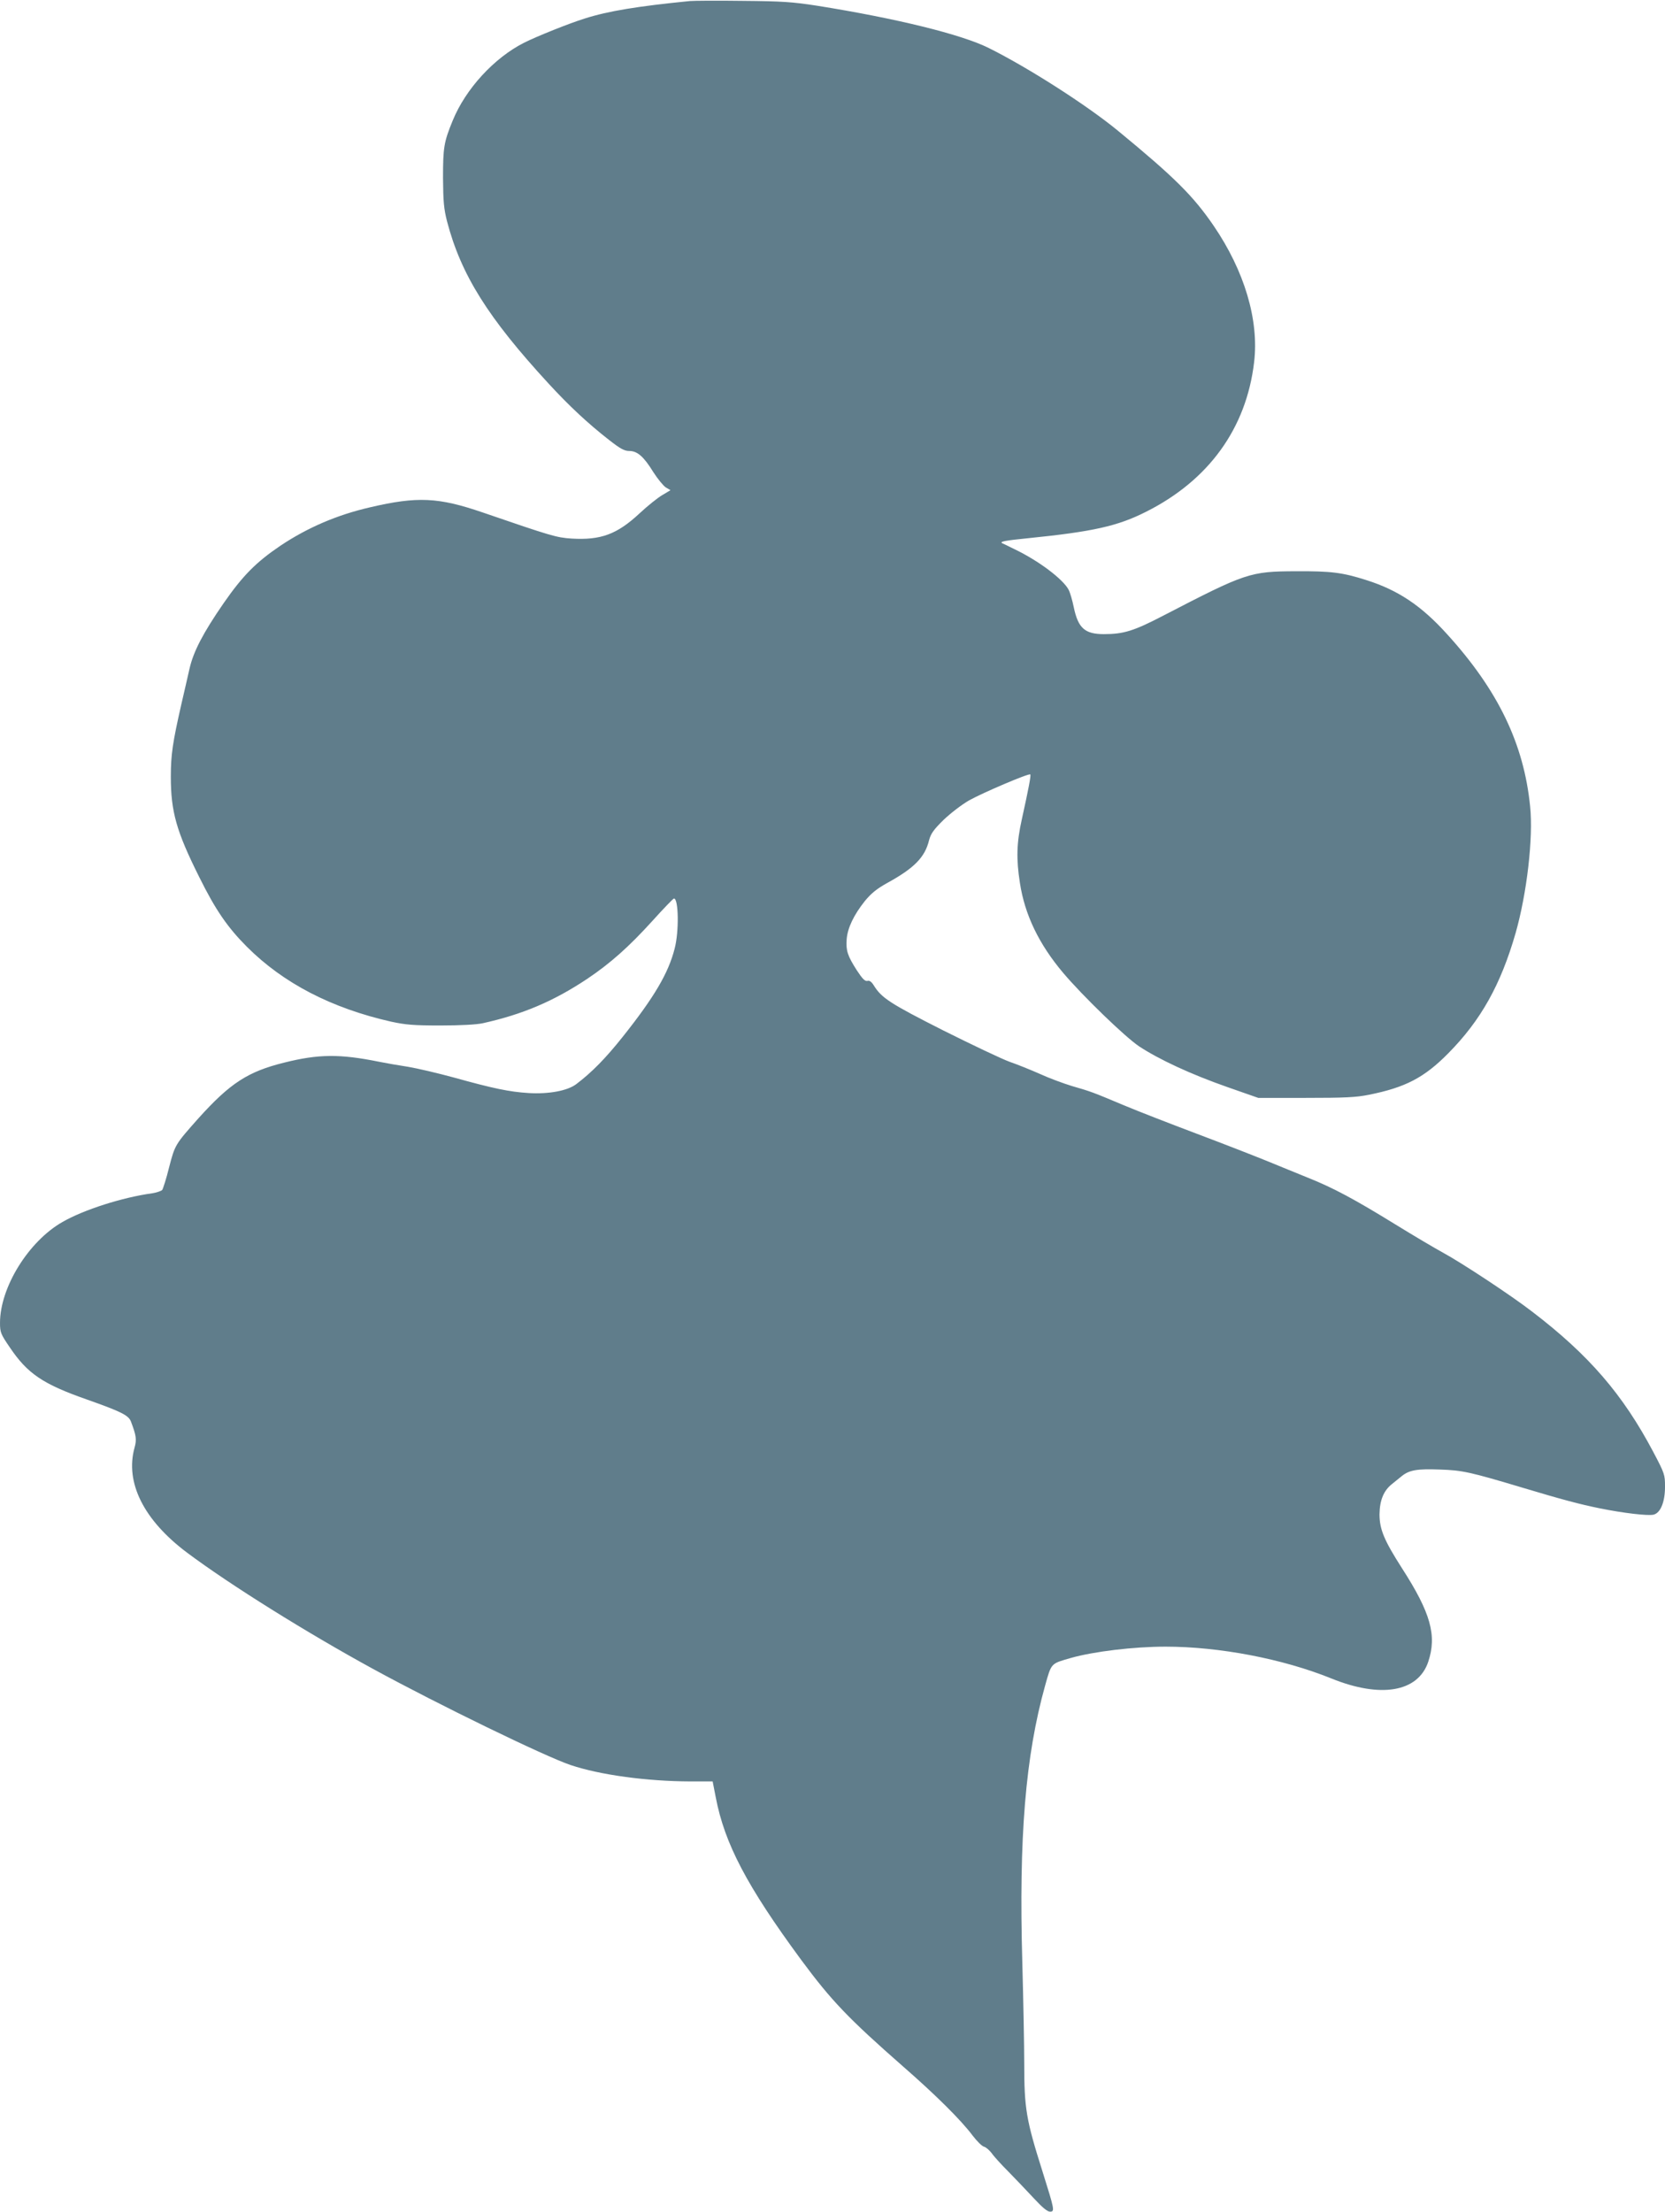 <?xml version="1.0" standalone="no"?>
<!DOCTYPE svg PUBLIC "-//W3C//DTD SVG 20010904//EN"
 "http://www.w3.org/TR/2001/REC-SVG-20010904/DTD/svg10.dtd">
<svg version="1.0" xmlns="http://www.w3.org/2000/svg"
 width="964pt" height="1280pt" viewBox="0 0 964 1280"
 preserveAspectRatio="xMidYMid meet">
<g transform="translate(0,1280) scale(0.1,-0.1)"
fill="#607d8b" stroke="none">
<path d="M3995 12794 c-303 -30 -474 -58 -609 -101 -90 -28 -275 -102 -351
-140 -173 -87 -339 -267 -414 -451 -51 -124 -56 -156 -56 -332 1 -137 5 -179
23 -250 81 -310 237 -559 590 -942 118 -128 225 -228 348 -324 65 -51 89 -64
117 -64 47 0 84 -32 140 -123 25 -39 58 -79 72 -88 l27 -16 -47 -28 c-26 -15
-86 -63 -132 -106 -131 -122 -225 -156 -394 -146 -88 6 -115 14 -514 151 -257
88 -378 94 -652 30 -192 -44 -363 -118 -519 -222 -142 -96 -219 -174 -330
-334 -118 -171 -174 -278 -197 -379 -9 -41 -31 -135 -48 -209 -49 -216 -60
-287 -60 -415 0 -202 32 -316 164 -580 95 -192 165 -293 277 -405 211 -211
490 -355 835 -433 84 -18 129 -22 285 -22 115 0 208 5 245 13 230 51 410 127
605 257 134 90 241 185 377 335 65 72 121 130 125 130 27 0 30 -192 4 -290
-36 -142 -118 -281 -301 -511 -98 -123 -177 -204 -268 -273 -51 -39 -159 -59
-277 -52 -111 7 -203 26 -433 90 -92 25 -211 53 -265 62 -53 8 -128 21 -167
29 -227 46 -351 45 -550 -5 -210 -52 -313 -119 -496 -322 -135 -152 -136 -153
-170 -284 -16 -65 -35 -124 -40 -131 -6 -6 -32 -15 -57 -19 -174 -24 -396 -95
-520 -166 -197 -112 -362 -379 -362 -584 0 -55 4 -65 56 -141 103 -153 191
-213 448 -303 198 -70 240 -91 254 -127 31 -82 34 -104 21 -151 -56 -202 53
-420 304 -608 250 -187 696 -465 1077 -673 381 -208 995 -506 1143 -556 173
-58 442 -94 693 -95 l130 0 18 -92 c51 -268 181 -515 494 -940 177 -239 273
-339 592 -619 187 -163 334 -309 400 -397 25 -33 55 -63 67 -66 12 -3 32 -21
45 -38 12 -18 57 -67 98 -108 41 -42 107 -111 146 -153 48 -52 78 -77 93 -77
29 0 27 9 -44 235 -94 297 -105 363 -105 623 0 97 -5 359 -11 581 -21 726 18
1198 132 1606 37 132 33 126 147 159 133 38 366 66 550 66 311 0 678 -70 960
-184 286 -116 502 -79 561 96 51 152 15 283 -152 542 -103 161 -130 225 -130
312 1 81 24 137 72 175 16 13 42 34 58 47 43 34 88 42 219 37 130 -4 175 -14
479 -105 230 -69 332 -96 445 -119 138 -28 282 -45 314 -37 40 10 66 73 66
162 0 69 -2 76 -68 201 -176 333 -373 561 -700 811 -120 93 -410 284 -517 342
-44 24 -168 97 -275 163 -237 146 -360 212 -505 270 -60 25 -171 69 -245 100
-74 30 -256 101 -405 157 -148 56 -337 129 -420 164 -181 76 -186 78 -300 111
-49 15 -133 46 -185 70 -52 23 -131 55 -175 70 -44 16 -217 98 -385 182 -306
155 -356 187 -401 260 -13 21 -25 30 -37 26 -14 -3 -29 12 -61 61 -54 84 -64
115 -59 180 5 66 42 142 105 221 37 45 69 71 130 105 157 86 218 149 242 247
10 38 26 61 84 118 41 39 106 89 148 113 81 45 346 158 354 150 5 -5 -9 -79
-49 -260 -30 -135 -33 -228 -11 -368 28 -184 110 -354 250 -520 116 -137 359
-371 439 -425 117 -77 300 -162 511 -236 l180 -63 275 0 c225 0 291 3 365 18
211 42 321 99 460 240 189 191 304 397 390 696 65 228 103 551 84 733 -36 362
-186 673 -481 997 -149 165 -284 255 -468 313 -138 44 -204 52 -405 51 -269
-1 -291 -9 -770 -257 -171 -89 -230 -107 -344 -107 -110 0 -149 35 -174 155
-8 39 -21 85 -30 102 -32 61 -174 168 -312 234 -38 19 -72 35 -74 36 -13 9 21
15 150 28 376 38 520 70 684 153 363 182 581 483 626 866 29 244 -56 528 -234
789 -119 174 -227 281 -554 550 -180 148 -519 365 -748 479 -158 79 -537 172
-995 245 -143 22 -201 26 -430 28 -146 2 -283 1 -305 -1z"/>
</g>
</svg>
